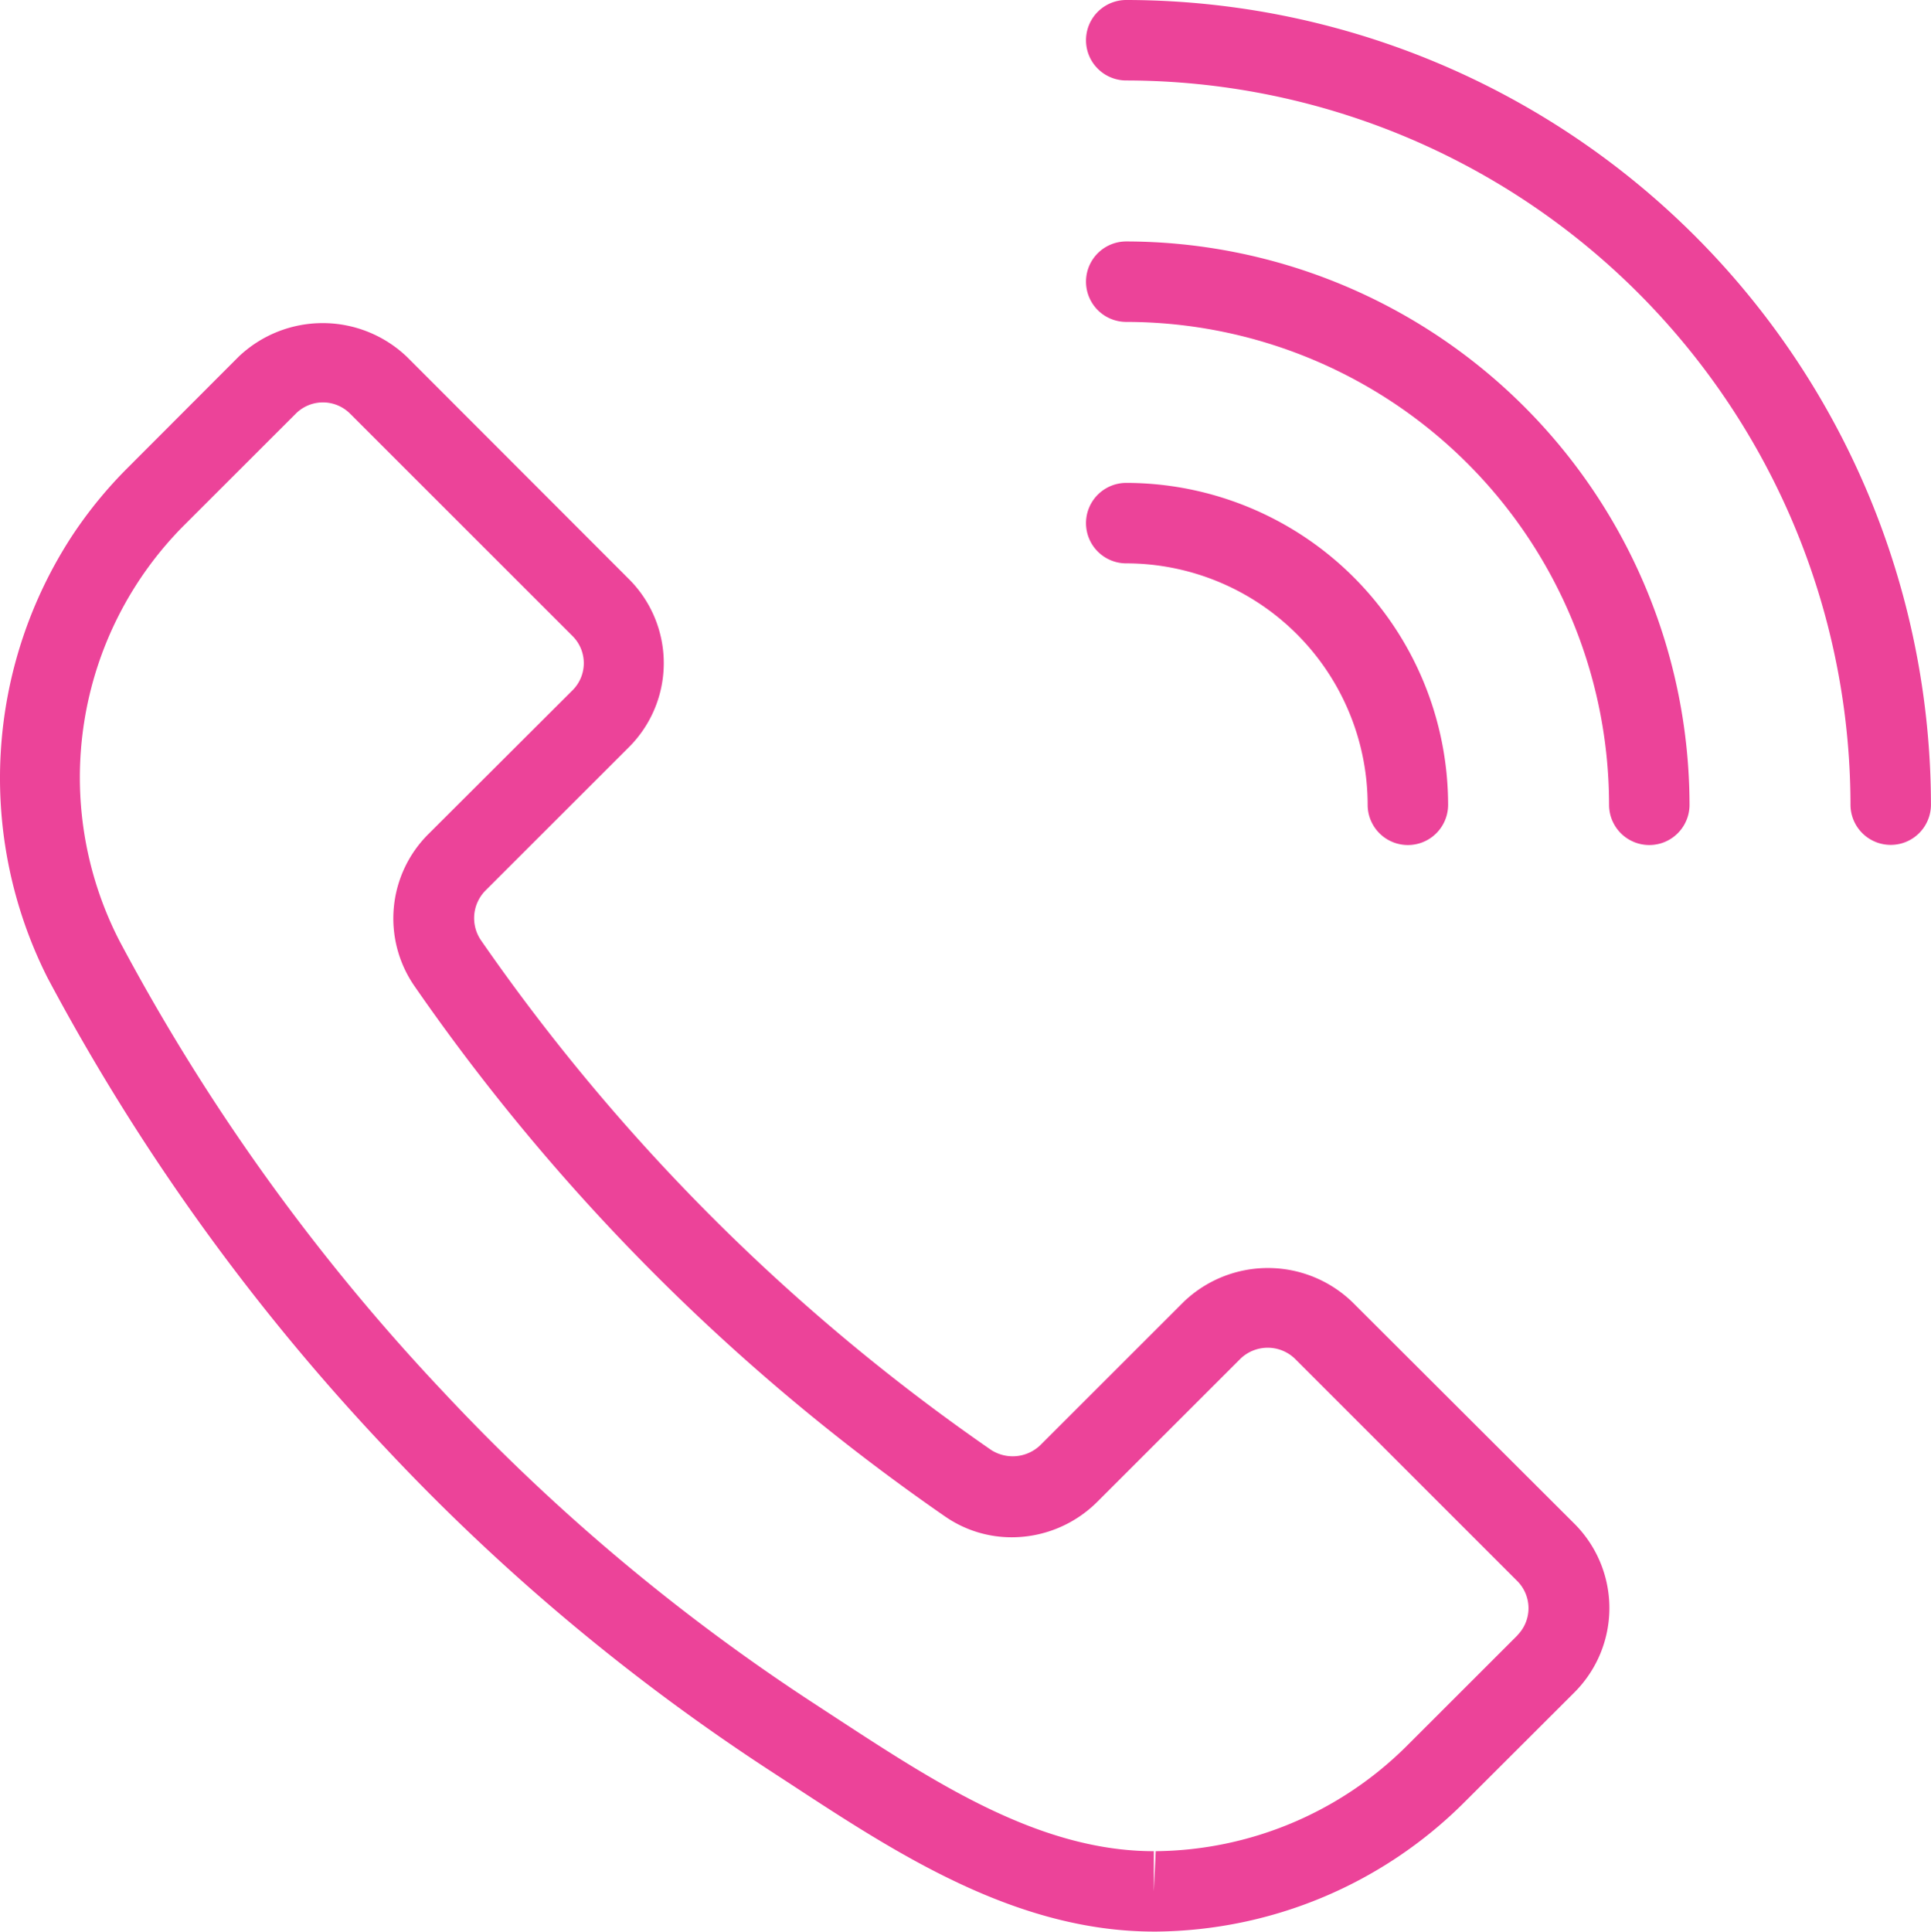 <?xml version="1.0" encoding="UTF-8"?>
<svg xmlns="http://www.w3.org/2000/svg" width="39.361" height="39.369" viewBox="0 0 39.361 39.369">
  <defs>
    <style>.a{fill:#ec4399;}</style>
  </defs>
  <g transform="translate(0)">
    <g transform="translate(0)">
      <path class="a" d="M27.608,105.591a2.48,2.48,0,0,0-3.427,0l-2.925,2.923a.812.812,0,0,1-1,.1A41.015,41.015,0,0,1,9.845,98.211a.8.8,0,0,1,.1-1l2.925-2.923a2.42,2.42,0,0,0,0-3.425L8.341,86.33a2.486,2.486,0,0,0-3.427,0L2.647,88.6a8.853,8.853,0,0,0-1.112,1.357,9.032,9.032,0,0,0-.517,9.03A44.065,44.065,0,0,0,7.9,108.565a42.752,42.752,0,0,0,7.9,6.619l.405.264c2.139,1.4,4.562,2.98,7.368,2.98h.051a9,9,0,0,0,6.255-2.615l2.269-2.265a2.429,2.429,0,0,0,0-3.427Zm3.373,6.8-2.267,2.265a7.349,7.349,0,0,1-5.106,2.134l-.039.82v-.82c-2.318,0-4.429-1.38-6.471-2.713l-.408-.267A41.021,41.021,0,0,1,9.1,107.444a42.315,42.315,0,0,1-6.617-9.211,7.279,7.279,0,0,1,1.329-8.477l2.267-2.265a.782.782,0,0,1,1.107,0l4.534,4.532a.78.78,0,0,1,0,1.106L8.79,96.052a2.424,2.424,0,0,0-.3,3.094,42.649,42.649,0,0,0,10.826,10.823,2.379,2.379,0,0,0,1.362.423,2.469,2.469,0,0,0,1.734-.718l2.925-2.923a.8.8,0,0,1,1.107,0l4.532,4.531A.784.784,0,0,1,30.981,112.388Z" transform="translate(-0.05 -79.06)"></path>
      <path class="a" d="M288.77,0a.82.82,0,1,0,0,1.64A14.781,14.781,0,0,1,303.533,16.4a.82.82,0,1,0,1.64,0A16.422,16.422,0,0,0,288.77,0Z" transform="translate(-265.813)"></path>
      <path class="a" d="M288.77,64a.82.82,0,1,0,0,1.64,9.852,9.852,0,0,1,9.842,9.842.82.82,0,1,0,1.64,0A11.5,11.5,0,0,0,288.77,64Z" transform="translate(-265.813 -59.079)"></path>
      <path class="a" d="M293.692,134.561a.82.82,0,1,0,1.64,0A6.568,6.568,0,0,0,288.771,128a.82.82,0,1,0,0,1.64A4.927,4.927,0,0,1,293.692,134.561Z" transform="translate(-265.814 -118.158)"></path>
    </g>
  </g>
</svg>
